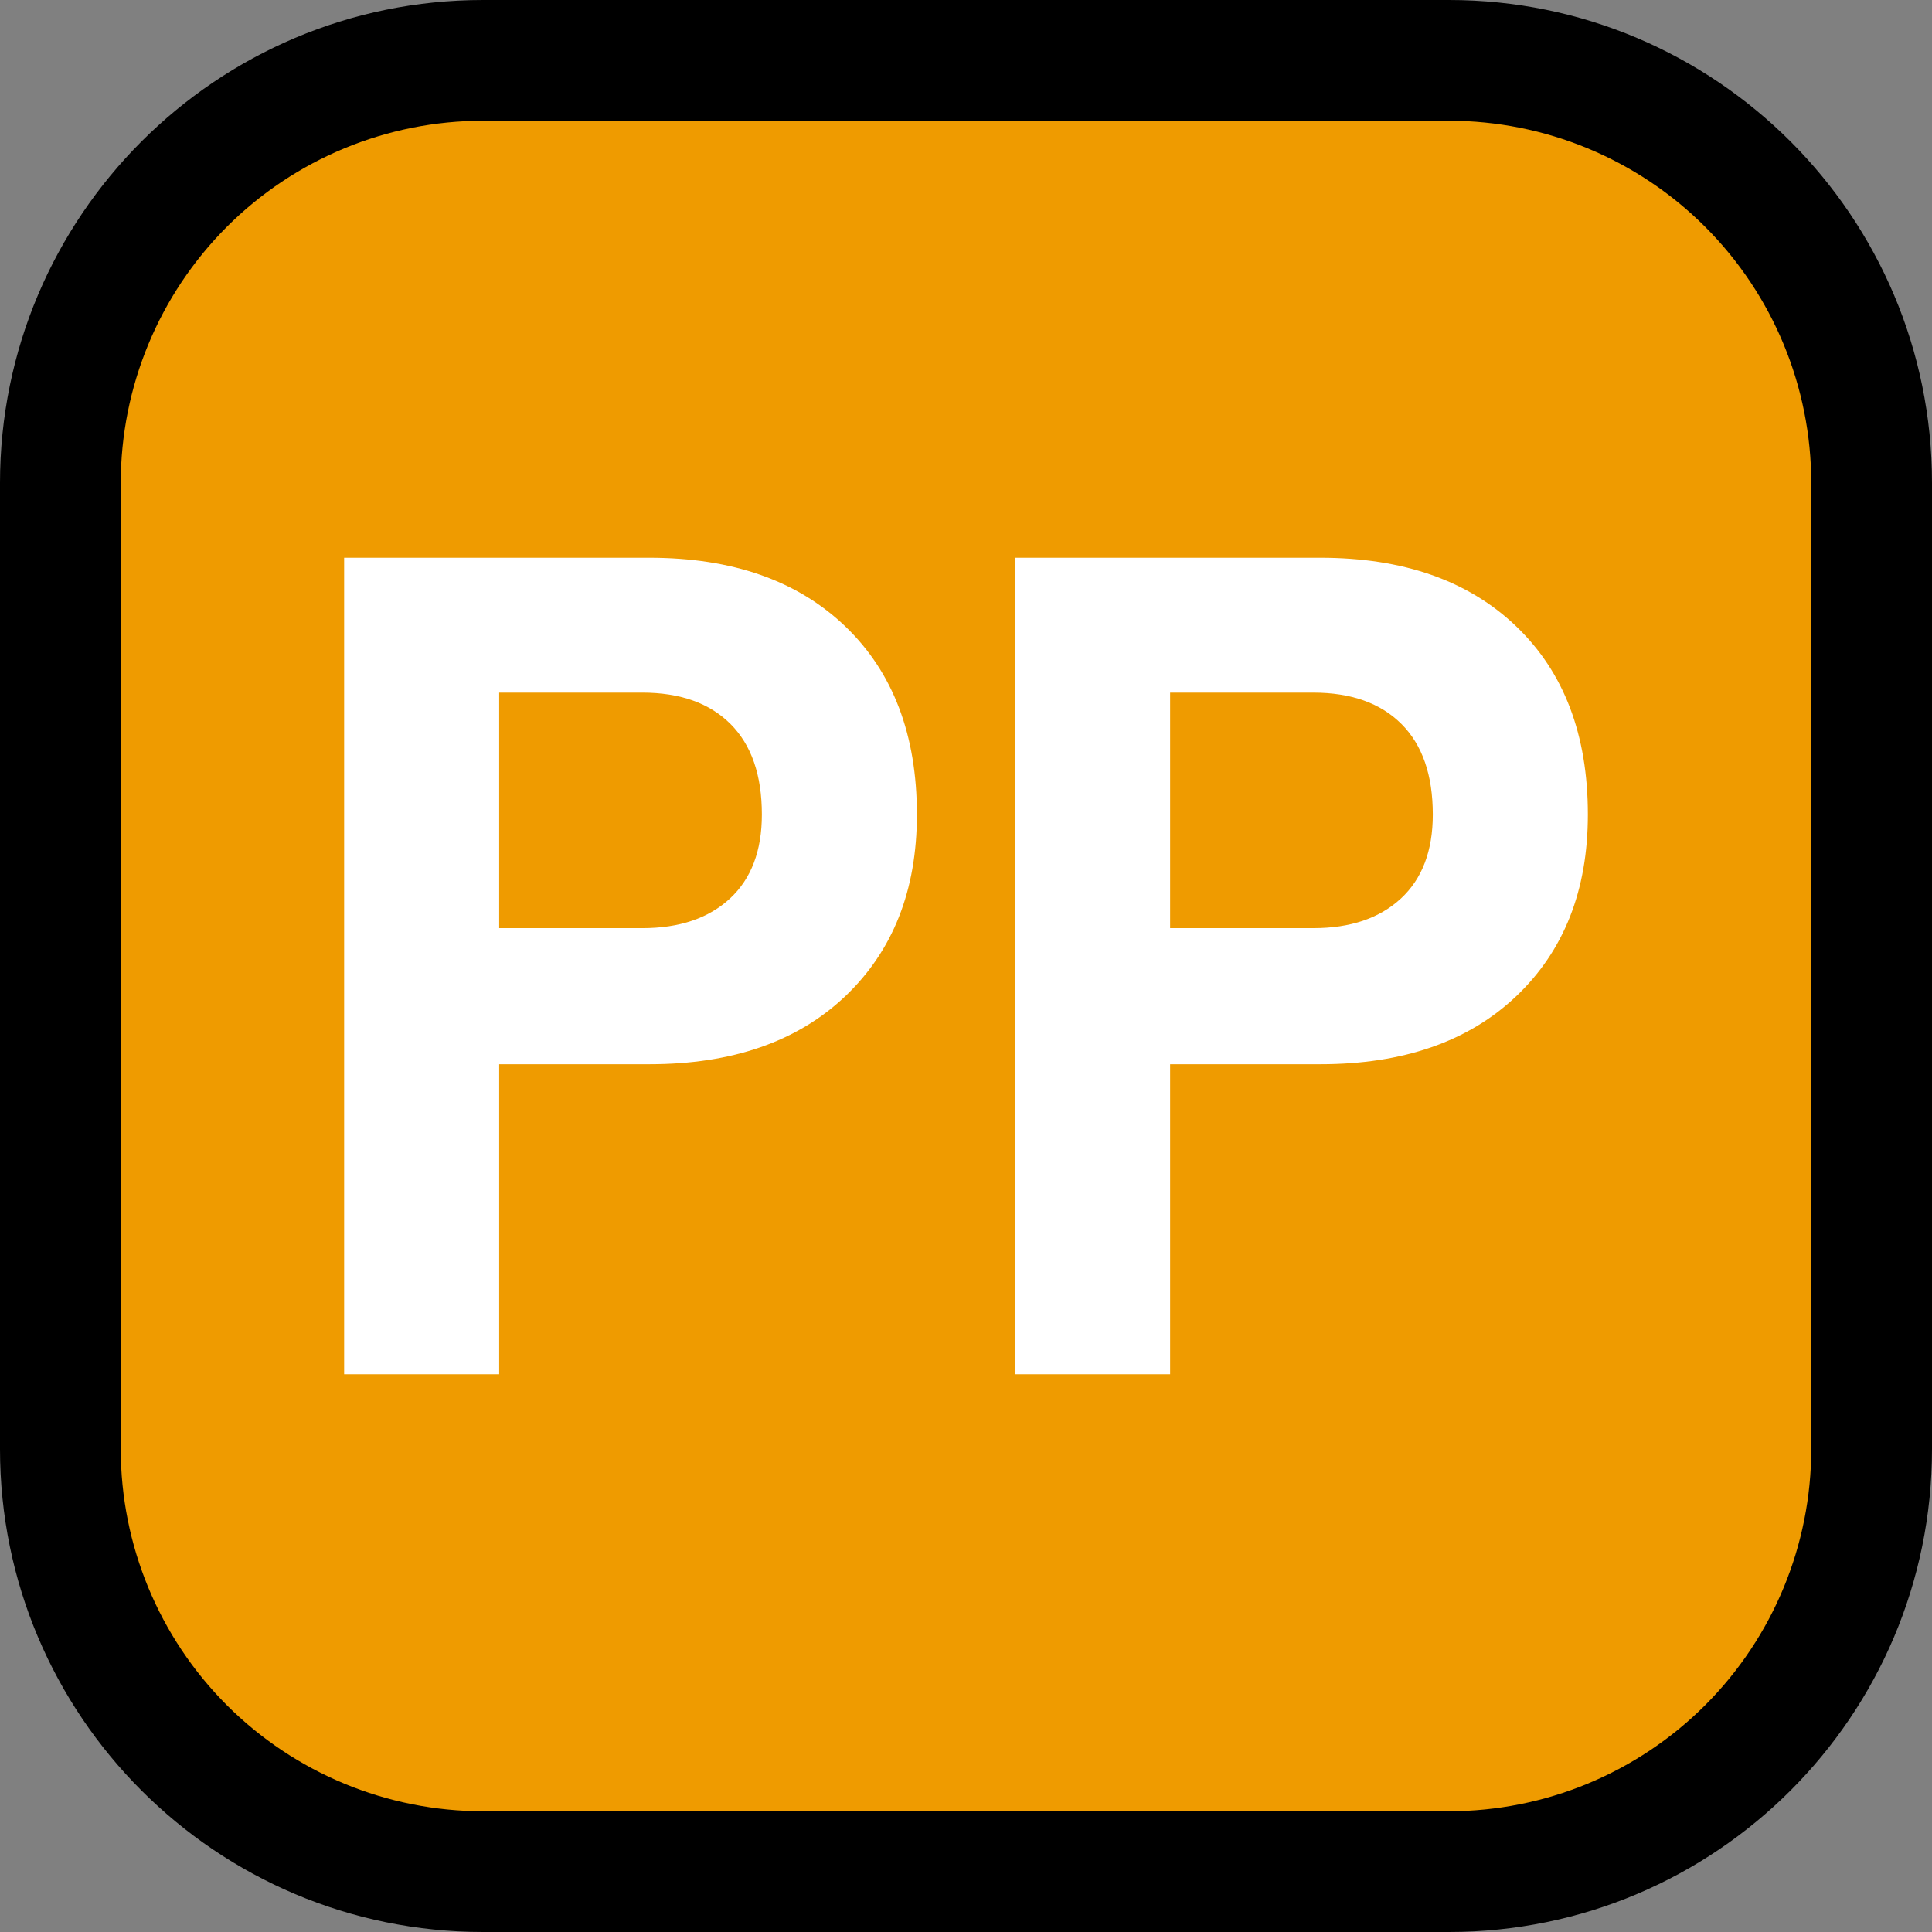 <?xml version="1.0" encoding="UTF-8" standalone="no"?><!DOCTYPE svg PUBLIC "-//W3C//DTD SVG 1.1//EN" "http://www.w3.org/Graphics/SVG/1.1/DTD/svg11.dtd"><svg width="100%" height="100%" viewBox="0 0 32 32" version="1.1" xmlns="http://www.w3.org/2000/svg" xmlns:xlink="http://www.w3.org/1999/xlink" xml:space="preserve" xmlns:serif="http://www.serif.com/" style="fill-rule:evenodd;clip-rule:evenodd;stroke-linejoin:round;stroke-miterlimit:1.414;">
<rect x="0" y="0" width="32" height="32" fill="#808080" stroke="none"/>
<rect id="pp" x="0" y="0" width="32" height="32" style="fill:none;"/><clipPath id="_clip1"><rect x="0" y="0" width="32" height="32"/></clipPath><g clip-path="url(#_clip1)"><g id="outline"><path d="M32,8c0,-4.418 -3.582,-8 -8,-8c-4.887,0 -11.113,0 -16,0c-4.418,0 -8,3.582 -8,8c0,4.887 0,11.113 0,16c0,4.418 3.582,8 8,8c4.887,0 11.113,0 16,0c4.418,0 8,-3.582 8,-8c0,-4.887 0,-11.113 0,-16Z"/></g><g id="emoji"><path d="M30,8c0,-1.591 -0.632,-3.117 -1.757,-4.243c-1.126,-1.125 -2.652,-1.757 -4.243,-1.757c-4.724,0 -11.276,0 -16,0c-1.591,0 -3.117,0.632 -4.243,1.757c-1.125,1.126 -1.757,2.652 -1.757,4.243c0,4.724 0,11.276 0,16c0,1.591 0.632,3.117 1.757,4.243c1.126,1.125 2.652,1.757 4.243,1.757c4.724,0 11.276,0 16,0c1.591,0 3.117,-0.632 4.243,-1.757c1.125,-1.126 1.757,-2.652 1.757,-4.243c0,-4.724 0,-11.276 0,-16Z" style="fill:#ef9b00;"/><path d="M14.001,10.375c0.79,0.758 1.186,1.796 1.186,3.116c0,1.255 -0.396,2.257 -1.186,3.009c-0.791,0.751 -1.872,1.127 -3.244,1.127l-2.489,0l0,5.135l-2.568,0l0,-13.524l5.057,0c1.372,0 2.453,0.379 3.244,1.137Zm-1.911,4.508c0.353,-0.327 0.529,-0.791 0.529,-1.392c0,-0.653 -0.173,-1.153 -0.519,-1.499c-0.347,-0.346 -0.833,-0.52 -1.461,-0.52l-2.371,0l0,3.901l2.371,0c0.615,0 1.098,-0.164 1.451,-0.49Z" style="fill:#fff;fill-rule:nonzero;"/><path d="M25.114,10.375c0.791,0.758 1.186,1.796 1.186,3.116c0,1.255 -0.395,2.257 -1.186,3.009c-0.791,0.751 -1.872,1.127 -3.244,1.127l-2.489,0l0,5.135l-2.568,0l0,-13.524l5.057,0c1.372,0 2.453,0.379 3.244,1.137Zm-1.911,4.508c0.353,-0.327 0.529,-0.791 0.529,-1.392c0,-0.653 -0.173,-1.153 -0.519,-1.499c-0.346,-0.346 -0.833,-0.52 -1.46,-0.52l-2.372,0l0,3.901l2.372,0c0.614,0 1.097,-0.164 1.45,-0.49Z" style="fill:#fff;fill-rule:nonzero;"/></g></g></svg>